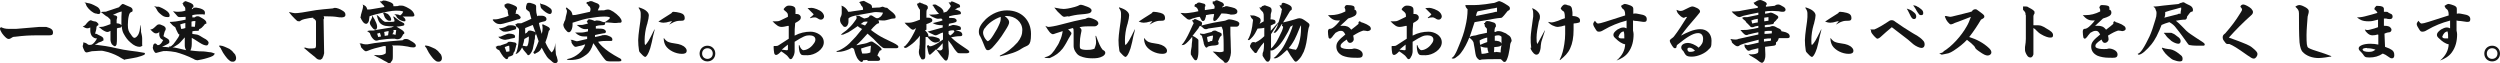 <?xml version="1.0" encoding="UTF-8"?>
<svg id="_レイヤー_1" data-name="レイヤー_1" xmlns="http://www.w3.org/2000/svg" width="891.6" height="22.6" version="1.1" viewBox="0 0 891.6 22.6">
  <!-- Generator: Adobe Illustrator 29.1.0, SVG Export Plug-In . SVG Version: 2.1.0 Build 142)  -->
  <defs>
    <style>
      .st0 {
        fill: #141414;
      }
    </style>
  </defs>
  <path class="st0" d="M15.5,9.6c.2,0,.6,0,1,0,1.8.5,2.4,1,2.4,2s-.6,1-1.7,1-1,0-1.3,0c-.8,0-1.7,0-2.5,0-2.8,0-4.8.1-8,.5-.8,0-1,.2-1.3.4-.4.3-.7.4-1,.4-.5,0-1-.4-1.8-1.3-.5-.6-.8-1-1-1.5-.2-.3-.3-.6-.3-.9s.1-.3.4-.5c.8.4,1.6.6,2.8.6h2.5s8.3-.7,8.3-.7h1.4Z"/>
  <path class="st0" d="M44.7,21.4c-.3,0-.7-.3-1.3-.6-1.5-1-3.2-1.7-4.8-2.2-1.4-.3-1.8-.5-2.4-.5s-.8,0-2.2.1c-1.2,0-1.4.1-1.8.2-.7.2-1.2.3-1.3.3-.3,0-.6-.2-.8-.6-.3-.6-.6-1.3-.6-1.5s0-.3.1-.6c0-.1.1-.3.1-.4s0-.3,0-.5c.6.1,1.1.3,1.3.5l.4.3c.1.1.4.1.6.1s.6,0,.9-.2c.6-.4,1.2-1.1,1.7-2.1-.9,0-1.1-.2-1.7-.7-.4-.4-.7-1.3-.7-1.9s0-.5,0-1v-.3c-.4.2-.7.3-1,.3-.5,0-1-.2-1.7-.7.6-.2.8-.2,1.5-1.2.6-.6.7-.8,1.4-1,.5.2.6.3,1.1.4.7,0,1.1.3,1.3.6.3.2.3.4.3.5,0,.3-.1.4-.4.5-.2,0-.2.3-.3.5,0,.8-.3,1.6-.5,2.3.3,0,.7.1,1.1.4.4.2.9.4,1.2.6.6.4.7.6.7,1.1s0,.3-.4.5l-.3.2-1.1.4-.4.3-.9.4c2.6.3,5.2.7,7.7,1.3,1.7.4,3.4.7,5,.9,1.8.2,3.1.4,4.7.7.2,0,.4,0,.5.3,0,.4-.3.5-1.4.9-.9.3-2,.6-2.8.7l-1.7.3-1.2.2h-.2ZM34.7,4.9c-.3,0-.9-.1-1.4-.4-1.1-.6-2.4-2-2.6-2.8-.1-.5-.3-.6-.6-.8.5,0,.8.1,1.2.2.8.1,1.5.3,3.3,1.3.6.3,1.2,1.1,1.2,1.9s-.7.7-1,.7ZM50.8,16.1c0,.3-.6.6-1,.6-.9,0-2-.4-3.2-1.5-1.1-.9-1.8-1.9-2.5-3.2-.4-.7-.6-1.6-.7-2.7-.2.5-.4.6-.8.6-.4,0-.7.2-.9.2,0,1.1,0,2.2,0,3.3s0,1.6-.1,2.3c0,.2-.3.8-.6.8s-.8-.4-1.1-.7c-.3-.5-.5-1.1-.5-1.7s0-1.3,0-1.9v-1.2l-.6.3c-.3.1-.4.1-.6.1-.4,0-1.6-.6-2.1-1.1-.3-.2-.4-.4-.9-.7.2,0,.3,0,.4,0,.4,0,.6,0,1.2-.1.6-.2,1.4-.4,2.6-.9v-.2c0-.4,0-.7,0-1.1,0-.4-.2-.5-.5-.8-.3-.3-.5-.5-.7-.6-.1,0-.5-.2-1.8-1.3-.1-.1-.3-.2-.4-.2h0c.3-.2.6-.2.9-.2.5,0,1,0,1.3-.2.6-.2,2.2-.7,4.2-1.4.7-.8,1.2-1.2,1.4-1.2s.6.2,1,.4c.3.1.6.3,1.4.6.6.2,1.1.6,1.1,1.2s-.2.6-.5.7c-.5.2-.7.6-.9,1.5-.2.7-.3,2.2-.3,3.1,0,1.7.3,2.4,1.1,3.4.5.8.9,1.2,1.2,1.2s.7-.2,1-.6c.3-.3.6-.8.8-1.6.2-.6.2-1.1.3-2.3h.1c0,.6.2,1.2.2,1.7,0,.3,0,.5,0,.7.2.8.4,1.6.4,2.3,0,.6,0,1.2,0,1.7v.6ZM41.6,8.3c1.1.1,1.3.3,1.7.7,0-.7,0-1.2,0-1.4,0-1.2,0-2.2.1-3.5-.9.2-1.9.6-3.1,1.2.3.1.6.2.8.2.5.1.7.4.7.7s-.2.6-.2.9v1.2Z"/>
  <path class="st0" d="M56.5,11.7c-.4.2-.7.2-1,.2s-.8-.3-1.3-.8c-.1-.1-.3-.3-.6-.6.6,0,1-.2,1.8-1,.5-.5.8-.8,1.3-.8s.4,0,1.8.6c.3.2.6.6.6.9s0,.5-.3.9c-.1.4-.3.8-.5,1.8.5.3.7.5,1.3.8.6.3.8.7.8,1.2s-.2.5-.6.8c-.3.2-.8.4-2,1,.9,0,1.7.1,2.6.2l-.2-.3h0c.2,0,.3,0,.4,0,.3,0,.6-.2,1.2-.8.5-.6,1.2-1.6,1.8-2.5.2-.3.3-.6.4-1-.3,0-.6-.5-.7-.8-.3-.6-.6-1.2-.8-1.8-.7-.4-1.3-1-1.9-1.7v-.2c.2,0,.3,0,.5,0,.8,0,2.1-.2,3.7-.5.3,0,.7-.2,1.4-.3v-1c-.8,0-1.2.1-2,.1s-.8-.2-1.5-1c-.6-.7-.8-.9-1-1.1h0c.9.2,1.3.2,1.8.2.8,0,1.7-.1,2.6-.4v-.2c0-.4,0-.9-.2-1.1-.4-.4-.5-.5-.6-.9,0-.2-.2-.3-.4-.4h.4c0,0,.2-.5.2-.5l.7-.3c1.1.4,1.8.6,2.2.9.5.3.6.6.6.9s0,.3-.2.4c-.2.2-.3.3-.4.7l.5-.2v-.3s1-.1,1-.1c1.5.2,3.2.7,3.2,1.8s-.3.6-.8.6c-1.2,0-2.5,0-3.7.3,0,.3,0,.6,0,.8h.8c.4-.3.6-.4,1.1-.4s.6.1,1.8.8c.5.3,1.3.8,1.3,1.5s-.1.3-.3.4c-.2,0-.3.2-.7.7-.5.6-.9.9-1.1,1-.2,0-.3.2-.5.2,0,.5-.1.6-.6.6s-1.4,0-1.8.2v.9c.4,0,1.1.2,1.4.2.4,0,1.1.3,2,.9.6.4.9.5,1.4.8.6.4,1,.9,1,1.2s-.2,1-.7,1-1.2-.1-2.7-1.1c-1.4-.9-2-1.3-2.6-1.6,0,.6,0,1,0,1.3,0,1.3,0,2.3-.5,3.2,1.1.1,2.4.3,3.1.3,1,0,1.8,0,3.6.3.6,0,1.3.2,2,.5-.3.8-1,1.1-2.7,1.6-1.6.5-2.5.6-3.5.8-.6-.1-.8-.1-1.4-.5-1.9-1-4.7-2-6.3-2.4-.9-.2-2.8-.4-3.3-.4-1.1,0-1.3,0-1.9.2-1.1.3-1.5.4-1.9.5-.4-.2-.5-.3-.8-.9-.2-.4-.3-.7-.3-1s0-.2.1-.4v-.2c0-.5.4-.9.7-.9s.5.2.9.6c.5,0,.7-.1,1-.4.3-.2.7-.8,1-1.4-.3-.1-.6-.4-.9-.6-.3-.4-.5-.9-.5-1.4v-1ZM55.1,2.2c.4.1.6.2.8.2h.8c.4.1,1.8.8,2.5,1.3.9.6,1.3,1.2,1.3,1.8s-.3.6-.7.6c-1.1,0-1.7-.3-2.7-1.2-.7-.6-.9-.9-1.3-1.7-.3-.5-.4-.7-.7-.8v-.2ZM66.1,13.1c-1.6,1.7-1.9,2.3-2.9,2.9-.8.5-1,.7-1.7.9.7,0,1.3.2,1.9.3,1,.2,2.1.5,3,.7-.3-.4-.5-1.1-.5-1.7v-3.1ZM64.7,10.3c.6,0,1-.2,1.4-.3v-1.8c-.7.1-1.1.3-1.8.5l.3,1.6ZM68.3,9.5c.2,0,.2,0,.3,0,.2,0,.4,0,.7.1h.1c.2-.3.2-.8.3-2.1-.5,0-.9,0-1.4.2v1.8Z"/>
  <path class="st0" d="M78.3,16.2l1.1.2.8.3.9.4c.8.3.8.4,1.2.7l.6.5.2.3.3.3c.2.2.3.4.5.6.2.5.3.9.3,1.1,0,.3,0,.6-.2.9-.2.3-.5.5-.9.5s-.7,0-1.1-.3c-.8-.6-1.2-1.1-1.7-1.8-.6-.8-.9-1.3-1.4-2.3-.1-.3-.3-.6-.5-.8l-.3-.4h.1Z"/>
  <path class="st0" d="M103.2,4.3c.8.2,1.6.4,2,.4,1.2,0,3.1-.3,7.6-1.1.9-.1,4.2-.5,5.9-.6.3-.1.5-.2.7-.2.8,0,1.8.4,2.6.9.9.5,1.2.9,1.2,1.6s-.7.9-1.3.9-1.1,0-1.4-.1c-1.1-.2-2.6-.3-5.1-.3.1.2.2.4.2.6,0,.2-.1.4-.2.5l.2,12.1c-.1.6-.3,1.2-.7,1.9l-.6.4c-.9,0-1.2-.2-1.9-.9-1.4-1.1-2.6-2.1-4.1-3.4h0s.5.1.5.1l-.2-.2h0c.7.2,1.3.4,1.8.4s1.2,0,1.8-.1c.4,0,.5-.6.5-1v-4.8c0-1.2,0-2.4,0-3.5,0-.3,0-.5-.2-.7,0-.1-.4-.4-.5-.5-.3,0-.3-.1-.3-.4-1,.1-1.8.2-2.1.3-1.6.3-2.1.5-2.7,1-.6,0-.8,0-1.1-.3-.4-.3-.9-.9-1.7-1.7l-1-1.2h0Z"/>
  <path class="st0" d="M139.9,16.1c0,.2.2.4.2.6v1.3c0,0,0,2,0,2,0,1.2-.1,1.5-.5,1.9-.2.3-.3.5-.5.7-.5,0-.7-.1-1.2-.5-.7-.3-1.3-.7-2-1.1-.6-.3-1.1-.6-1.6-.8-.4-.2-.6-.4-1-.6h0c.7,0,1.2.1,1.9.1s1.3-.1,1.9-.4c.4-.2.5-.2.5-.7v-1.2c0-.5,0-.8-.1-1-.6,0-1.1.1-1.3.2-1.7.4-3.4.8-5,1.5-.4.1-.6.2-.7.2-.5-.1-1-.6-1.7-1.4-.2-1-.3-1.1-.6-1.4h.7c.5.2,1,.3,1.3.3s.6,0,.9,0c1.5-.3,3.3-.6,5.5-.8,1.4-.2,3.6-.4,6.4-.6.4,0,.7,0,.9-.3.1-.1.4-.2.7-.2.6,0,.9,0,1.8.6,1.3.7,1.9,1.2,1.9,1.8s-.7.6-1,.6c-.6,0-1.2-.1-1.9-.3-1.2-.2-2.3-.4-4.3-.4h-.8ZM128.7,5.4c.7-2.3.8-2.9.8-3.1s0-.4-.2-.7c1.1.5,1.4.7,1.7,1.8.6,0,1.1,0,2-.2,1.7-.3,2.8-.5,4.1-.7-.1-.5-.4-.7-.6-.9-.3-.2-.3-.3-.4-.4-.2-.2-.3-.4-.6-.5v-.2h.4c.2,0,.3,0,.7-.3.1,0,.3,0,.4,0,.4,0,.6,0,1.7.4.8.3,1.6.6,1.6,1.3v.3s.9,0,.9,0c.4,0,.7,0,1.2-.2.2,0,.5,0,.7,0,.6,0,1,.1,1.8.5.6.3,1.5.8,1.9,1.2.4.3,1,1.2,1,1.7s-.4.5-1.2.5-1,0-1.5,0c-.5,0-.8,0-1.1,0s-.2,0-.4,0c.8.5,1,.9,1,1.3s-.1.4-.5.4-1.2-.3-1.8-.7c-.5-.4-.8-.7-.9-1-.2-.5-.5-.6-.8-.7h0c.3-.1.4-.1.6-.1.4,0,1,.1,1.5.4.6-.4.9-.8,1.1-1.4-1-.3-1.6-.3-2.6-.3-1.6,0-3.9.5-7.1,1.3-.8.2-1.5.4-2.3.7-.2,1.4-.2,1.8-.5,2.2-.2.3-.4.5-.7.5-.9,0-1.6-1.2-2.1-2.4l.2-.3ZM134.5,5.4c.5.4.8.6.9.8.5.5.7.7,1.1,1.1.4.3.6.4.8.5.2,0,.5,0,1.9,0s.9,0,1.5-.2c0-.6-.2-1.1-.5-1.7.4,0,.6.2.8.4.4.3.6.5.9.7.3.2.6.5,1.3.8.8.4,1,.5,1,.9s-.2.4-.6.5c-.7.2-1.2.2-2.2.3.6.4,1.2.7,1.8,1.1.5.3,1,.8,1,1.1s0,.3-.3.5c-.2,0-.2.2-.3.4-.4.7-.6,1-.8,1.1-.2.1-.6.3-.9.3s-.5,0-1.2-.2c-2.1,0-3.6.2-5,.4-.4,0-.6.1-.9.2-.2,0-.3.1-.5.1-.5,0-.8-.2-1.2-.6-.5-.5-.8-1-1.1-1.8,0-.3-.2-.4-.5-.6-.1-.1-.3-.3-.6-.4.3-.1.7-.2.9-.2s.4,0,.6,0c.2,0,.2,0,.4,0,.3,0,.6,0,1.2-.2,1.7-.3,4.2-.7,5.6-.9.4-.2.6-.3.9-.4-2.7,0-3.7-.1-4.8-1-.6-.6-.9-1.3-1.2-2.5,0-.3,0-.4-.3-.6h0ZM132.7,5.5c.7,1,1.1,1.7,1.5,2.7.2.5.3.9.3,1.4s-.3,1-.6,1c-.5,0-.9-.4-1.4-1.1-.5-.7-.6-.9-.6-1.6.7-1.3.8-1.6.8-1.9s0-.2,0-.5h.1ZM135.9,13l-.4-1.3-1,.3.4,1.2,1-.2ZM137,4.5c.3,0,.6.2.9.3.4.1.7.4,1,.8.4.5.6,1,.6,1.4s-.2.4-.5.4c-.4,0-.7,0-1.3-.6s-.6-1-.8-1.5c-.2-.6-.2-.6-.4-.7h.5ZM138.4,12.6c0-.5.2-.9.2-1.5-.5,0-1,.2-1.6.3.1.3.2,1.1.2,1.4l1.2-.2ZM140.3,10.7c0,.1.1.3.1.4s0,.2-.1.4c-.1.3-.2.5-.4.7.3,0,.7,0,1.1.3.2-.6.2-1.2.3-1.8h-1Z"/>
  <path class="st0" d="M151.7,16.2l1.1.2.8.3.9.4c.8.3.8.4,1.2.7l.6.5.2.3.3.3c.2.2.3.4.5.6.2.5.3.9.3,1.1,0,.3,0,.6-.2.9-.2.3-.5.5-.9.5s-.7,0-1.1-.3c-.8-.6-1.2-1.1-1.7-1.8-.6-.8-.9-1.3-1.4-2.3-.1-.3-.3-.6-.5-.8l-.3-.4h.1Z"/>
  <path class="st0" d="M175.9,6.9c.3,0,.6,0,.7,0,.6,0,1.2-.1,3.2-.7.7-.2,1-.3,1.6-.6-.1-.3-.2-.6-.3-1.3,0-.6,0-.7-.3-1-.1-.2-.3-.4-.6-.6-.2-.2-.3-.5-.3-1,.6-.4.9-.5,1.1-.5s.6,0,1.3.3c.2,0,.5.2,1,.4s1.1.5,1.1,1,0,.3-.2.6c-.1.2-.2.4-.2.6,0,.4,0,.5-.2.8.6,0,.9.1,1.2.4.5.5.7.7.7.9s-.2.6-.8.7c-.4,0-1,.3-2.1.6-1.1.3-2.2.6-3.2.9-.6.1-.8.2-1.1.2s-.6,0-1-.1c-.7-.2-1.3-.7-1.8-1.4h0ZM183.1,19c0,.6-.2.7-.9,1l-.9.3c0,.5-.3.8-.6.8s-.6-.3-1.2-.9c-.5-.6-.8-1.2-1.3-2,0-.2-.2-.3-.6-.5-.5-.2-.6-.4-.6-.6,0-.1-.1-.2-.3-.4h0c0,0,.2,0,.2,0,.4-.3.5-.4,1-.4s.6,0,.9-.2c.8-.3,1.4-.5,1.8-.6.2-.1.3-.2.4-.3.2-.2.4-.3.5-.3s.3,0,.6,0c.2,0,.8.1,1.2.2.5,0,.9.3.9.7s0,.2-.1.3c0,.1-.1.3-.1.5-.4,1.7-.5,1.9-.8,2.1v.2ZM177.8,13.1c.5,0,.8,0,1.3-.3.6-.2.9-.4,1.5-.6.3-.1.6-.2.9-.2,1.2,0,2.2.3,2.2,1s-.4.5-1.1.7c-.2,0-.8.2-1.2.3-.4,0-.9.2-1.1.2-.4,0-.7,0-1.2-.2-.6-.2-1-.4-1.4-.9h0ZM177.9,10.1c1,0,2-.3,2.9-.8.3-.2.7-.3,1.3-.3,1.3,0,2,.3,2,.9s-.3.6-.7.7c-.4.1-.8.2-1.4.4-.8.2-1.1.3-1.7.3s-.9,0-1.4-.4c-.4-.2-.7-.5-1-.8h0ZM181.7,18.3c0-.7,0-1.3-.1-2-.4,0-1.1.3-1.6.5.2.5.4,1.1.6,1.7.4,0,.8-.2,1.2-.2ZM184.1,8.6c.2-.2.4-.3.6-.3s.3,0,.6,0c.2,0,.3,0,.6,0,1.4-.6,2.4-1,3.6-1.6-.2-.8-.4-1.6-.6-2.2,0-.3-.2-.4-.4-.5-.3-.2-.6-.5-.9-.8v-.8c0-.2.1-.4.2-.7,0-.4.3-.7.8-.7s.5,0,1.1.2c1,.3,1.5.5,1.5,1s0,.4,0,.7c0,.2,0,.4,0,.6,0,.6.1,1.3.4,2.3l.3-.2c.3,0,.9,0,1.2,0,.8,0,1.2.2,1.6.6.1.2.2.3.2.6s-.2.7-.7.8c-.5.1-1.4.3-2,.6.2,1.2.6,2.4,1,3.9.2-.7.3-1.2.3-1.9,0-.2,0-.3,0-.4,0-.2,0-.4-.1-.6,0-.2,0-.3,0-.5,0,0,.1,0,.2,0s.2,0,.5.2c.5.2,1.1.5,1.4.7.4.2.6.5.6.8s0,.3-.3.5c-.1.1-.1.2-.2.6-.3,1.4-.6,2.3-1.1,3.6.7,1.6,1.3,2.6,2.2,3.6.8-.6,1.3-1.9,1.3-3.4h0c0,.3.1,1,.1,1.5,0,.7,0,1.1.1,1.6,0,.8.1,1.3.4,1.9,0,.3.3,1,.3,1.4s-.3.8-.8.8-.8-.1-1.5-.8c-1-.8-1.2-1-1.5-1.4-.7-1-1.3-2.1-1.9-3.3-.5,1-.9,1.4-1.7,1.8-.3.1-.4.2-.5.3-.2,0-.3.1-.4.1-.1,0-.2-.1-.4-.6.2-.2.3-.3.5-.6.5-.9,1-2.2,1.4-3.3-.3-1-.8-2.2-1-2.8,0,.3,0,.5-.3.8,0,.7,0,1.2-.2,1.7,0,.6-.2,1.2-.3,1.7-.2,1.2-.3,1.6-.7,2.4-.5.8-.7,1.1-1.2,1.2-.2,0-.3-.2-.6-.6-.2-.2-.3-.4-.6-.7-.3-.3-.5-.6-.7-.9-.1-.2-.2-.4-.3-.6-.3.6-.6,1-.8,1.3-.3.4-.6.6-1,.9-.1,0-.2.1-.3.1-.1,0-.2,0-.3-.1.2,0,.3-.2.5-.8.3-.8.6-2.5.7-4,0-1.1.1-2.3.1-2.9s0-.7,0-1c-.2-.3-.3-.5-.5-.6-.3-.2-.6-.4-.6-.6,0-.2-.1-.4-.3-.6h0c0,0,.3,0,.3,0ZM187.6,16.5c.3,0,.5,0,.6-.4.2-.4.4-1.5.4-2.3s0-.4,0-.8c-.6.3-1.1.6-1.6.9-.1.8-.3,1.6-.6,2.4.5.1,1,.2,1.2.2ZM187.3,10.8c0,.4,0,.8,0,1.2.6-.3.7-.4.9-.7.1-.2.3-.4.6-.4s.7,0,1.2.2c.4.1.7.2,1,.5-.3-.7-.6-1.6-1-2.7-.9.4-1.8.7-2.7,1.1v.8ZM192.5,1.2c.2,0,.3,0,.5.2.2,0,.5.1.7.2.3,0,.6.2,1.1.4.4.2,1,.6,1.4.9.5.4.6.7.6,1.2s-.3.9-.7.9-1.3-.4-2.2-1.2c-.7-.6-1-.9-1.1-1.4,0-.5-.2-.9-.2-1.2h0Z"/>
  <path class="st0" d="M202.1,2.6c.1.2.3.3.5.5,1.1.8,1.3,1,1.6,2.3.6,0,1.5-.1,2.6-.4,1.3-.3,2.4-.5,3.6-.8.1-.3.2-.6.2-.8s0-.5-.1-.6c-.1-.4-.4-.6-.8-.9,0-.3-.3-.6-.6-.7,0-.2.2-.4.3-.5h.4c.3-.2.6-.3.8-.3s.6,0,.9.2c.5.2.9.4,1.5.6.4.2.8.5.8.9s0,.5-.2.7c-.1.3-.3.6-.4.9h.8c1.3,0,1.6,0,2-.2.5-.1.8-.1.9-.1.9,0,2.7,1.2,4,2.6.3.4.8,1,.8,1.5s-.2.5-.4.6h-.7c-.5.1-.8.1-1.2.1s-.7,0-1.4-.1c-.6,0-1.1-.1-1.4-.1s-.4,0-.8,0c0,.2,0,.3,0,.5,0,.4-.5.5-1.2.5s-1.4.1-2.1.3v.9c0,0,.5,0,.5,0,1,0,1.7,0,2.3.2.5.2.8.6.8.9s-.2.6-1,.6c-1.3.2-2,.4-2.9.6v.7c.7-.1,1.8-.4,2.3-.5.1-.1.4-.2,1.2-.2s1.1.2,1.6.4c.8.3,1.1.7,1.1,1.2s-.2.5-.7.5-.8,0-1.4,0c-.9,0-1.6,0-3,.3.7,1,1.9,2.2,3.9,3.6,1.6,1.1,2.1,1.3,3.3,2,1,.5,1.1.6,1.1,1s-.4.4-1.7.4c-1,0-1.5,0-2.2,0s-1.5-.1-1.7-.4c-.2-.2-.4-.4-1-1.2-.6-.9-1.2-1.6-1.6-2.3-.5-.8-.9-1.4-1.8-2.6-.6,2.1-1.5,3.4-2.5,4.1-.8.6-1.5,1-2.1,1.3-1,.4-2.4.6-3.6.6s-.8,0-1.3-.3h.1c.9-.2,1.4-.3,2.6-.9,1.1-.6,2.3-1.5,3.1-2.7.5-.8.7-1.2.8-1.7-1.1.4-1.4.5-2.5.7-.4.1-.6.2-.9.2s-.6-.2-.9-.6c-.4-.5-.5-.7-.6-1v-.5c0-.1-.2-.3-.4-.4.5,0,.9,0,1.2.2.6.2.9.3,1,.3.2,0,.4,0,.8-.1.7-.2,1.7-.4,3-.7v-.9c-.2,0-.6,0-1.1,0-1,0-1.9-.2-3.2-1.4h0c.5,0,.9,0,1.1,0,.3,0,.7,0,1.1,0,.7,0,1.6-.2,2.4-.4v-.9c-.5.1-.7.1-1,.1-.7,0-1.6-.3-3-1.5h0c.3,0,.5,0,.7,0,.3,0,.5,0,1,0,.6,0,1.2-.3,2.3-.5-.2-.3-.3-.5-.3-.6l-.2-.3h.3c0-.1,0-.2.1-.3.1-.3.5-.3.7-.3s1.3.3,1.9.6l.3-.2h.5c.3,0,1.1.1,1.4.3.5.2.8.3,1,.3s.4,0,.6-.2c.4-.2.7-.5,1-.7.5-.4.5-.5.5-.7,0-.3-1.1-.4-2-.4-1.6,0-3.6.3-4.8.5-2.2.3-4,.9-6.5,1.7,0,.3,0,.5,0,.6,0,1.7-.7,2.8-1.3,2.8s-.7-.4-1.3-1c-.5-.6-.7-1.3-.7-1.8.1-.3.3-.7.4-1.1.3-.4.4-.9.5-1.7.3-1.2.4-1.5.4-1.8s0-.6-.4-1h0Z"/>
  <path class="st0" d="M227.8,2.6c1.3.4,2.3.9,2.7,1.3.6.5.9,1,.9,1.6s-.2,1.6-.5,2.7c0,.3-.2.5-.2.7-.5,1.6-.8,3.8-.8,5.3s0,1.4.2,1.9c.9-.9,1.3-1.5,3.3-5.6h.1c-.2,1-.3,1.2-.6,2.4-.2,1.1-.6,3-1,4.3-.3.9-.6,1.7-1.1,2.5-.3.4-.5.6-.7.6s-.7-.3-1.5-1.2c-.5-.5-.6-.6-.7-1.1-.2-1.2-.3-2.5-.3-3.7,0-.9.2-2.6.4-4.1.3-2.1.5-3.4.5-4.1,0-.5,0-.9,0-1.3,0-.7-.2-1.2-.7-1.9h0ZM238.7,8.7c.6-.6.7-.8,1-1.2-.6.1-1.2.3-2.1.5-.4,0-.7.1-1,.1-.5,0-1-.1-1.8-.4,1.2-.8,2.4-1.6,4.2-2.7.4-.2.6-.4.7-.6,0,0,.2-.2.4-.2.5,0,1.9.2,2.5.4,1.1.3,1.6.9,1.6,1.8s-.5,1-1.2,1-1.4,0-2.2.3c-.7.2-1.4.7-2,1h0ZM236.8,13.6c.5.7,1,1.1,1.4,1.3.7.3,1.6.5,2.5.6,1.7.2,3,.7,3.7,1.5.3.3.5.7.5,1.1,0,.9-.8,1.1-1.7,1.1-2.3,0-4.8-1.3-5.8-2.9-.5-.8-.7-1.8-.7-2.7h.2Z"/>
  <path class="st0" d="M255.1,19.1c0,1.6-1.2,2.8-2.8,2.8s-2.8-1.2-2.8-2.8,1.2-2.8,2.8-2.8,2.8,1.2,2.8,2.8ZM250.4,19.1c0,1.1.8,1.9,1.9,1.9s1.9-.8,1.9-1.9-.8-1.9-1.9-1.9-1.9.8-1.9,1.9Z"/>
  <path class="st0" d="M281.1,9.2c-.9.2-1.7.4-2.3.4-1.1,0-1.8-.5-3.3-2,1,0,1.1,0,1.3,0,.4,0,.9,0,1.5-.3.4-.2,1.3-.6,2.7-1.3v-.6c0-.5-.2-.9-1-1.5-.4-.3-.5-.4-.5-.7.6-.8,1.1-1.2,1.8-1.2s1.6.1,2,.5c.3.2.4.6.4,1s0,.5,0,.9v.6c.2,0,.4,0,.6,0,.6,0,1.3.5,1.3,1.2s-.3,1.1-2,2c-.2,1.8-.2,2.7-.2,4.5,1.9-1,3.8-1.4,5.7-1.4s4.7,1.2,4.7,3.8-3.3,4.6-5.8,4.6-2-.1-2.4-.4c-.4-.3-.6-1.3-.7-2.3,0-.3,0-.6,0-.9h.2c.2.8.8,1.8,1.5,1.8s2.4-.6,3.5-2.2c.5-.6.7-1.1.7-1.6,0-1.1-1-1.5-2.2-1.5s-2.2.4-5.2,2.3q0,.8,0,.9v2.5c0,.5-.2,1.5-.6,2-.2.5-.5.8-.8.8s-.5-.2-.9-.8c-.2-.3-.5-.6-.8-.8-.6-.5-1.1-.8-1.7-1.2-.7.8-1.4,1.3-1.8,1.3s-.6-.3-.7-.7c-.1-.5-.2-1.6-.2-2.1s.1-.4.4-.4h.4c.4,0,.6,0,1.2-.4q1.5-1,3.4-2.2v-4.5ZM280.5,17.9c.4,0,.5,0,.5-.4,0-.4,0-.8,0-1.6-.7.6-1.3,1-2.2,1.8.5,0,1.1.2,1.6.2ZM288.9,6.3c.8-.6,1-.8,1.3-1.2l-2.2-2.2c.4,0,.8-.1,1.5-.1s2.9.7,3.7,1.6c.4.4.7,1,.7,1.5s-.5,1.1-1,1.1-.8-.1-1.2-.4c-.5-.3-.8-.4-1-.4-.5,0-.9,0-1.7.3h0Z"/>
  <path class="st0" d="M309.5,21.4c-.3,0-.9,0-1.7.1,0,.4-.3.6-.5.6-.4,0-1.1-.6-1.6-1.4-.3-.6-.6-1.2-1-2.7-.1-.6-.2-.7-.9-1-.8.5-1.4.8-2.8,1.2-.8.2-1.3.3-2.1.3s-.3,0-.6-.3c.3,0,.7-.1,1.1-.3.9-.4,2.4-1.3,3.5-2.4.6-.6,1.1-1.1,2.3-2.4.7-.8,1.1-1.3,2.3-2.8-.2,0-.4-.1-.6-.3-.3-.1-.7-.4-1-.7-1.1.8-2.2,1.5-3.3,2.2-.4.2-1.3.6-1.8.8-.2,0-.5.1-.6.1s-.2-.1-.3-.2c0,0,.3,0,.5-.3.4-.3,1-.7,1.6-1.2,1.1-1,1.9-1.8,2.6-2.8.6-.8.9-1.2.9-1.5s0-.5-.2-.8h1.1c.3.2.5.3.6.4.6.3,1,.5,1.2.6.3,0,1.4-.3,1.6-.5.1,0,.2-.2.3-.4,0-.2.3-.2.8-.2,1.2.8,1.6,1,1.9,1,.5,0,.8-.2,1.3-.6.4-.4.7-.9.8-1.4-1-.1-1.8-.2-2.3-.2s-1,0-1.7.2c-1.7.3-3.4.6-5.1.9-1.5.3-2.7.6-3.2,1.2,0,.4,0,.6,0,1.1,0,1.1-.6,1.9-1.2,1.9s-.7-.3-1.1-.8c-.5-.5-.7-1.2-.7-1.6s0-.8.4-1.5c.1-.4.2-.6.2-1v-.3c0-.3,0-.4,0-.6,0-.3,0-.5,0-.8s0-.6-.1-1c1,.3,2,1.2,2.4,2.2.5,0,.9,0,1.8-.2,1.1-.1,2.5-.4,3.5-.5,0-.3,0-.6-.1-.8,0-.2-.1-.2-.3-.5-.2-.1-.3-.4-.5-.8-.2-.3-.2-.4-.5-.6.5-.3,1.1-.4,1.7-.5.6.3,1.1.6,1.7.9.7.3,1.2.6,1.2,1.3v.3c.6,0,1.2-.1,1.9-.1.5,0,.9,0,1.4-.2s.5-.1.5-.1c.1,0,.2,0,.6.2.3.1.5.2,1,.2.5.5.9.8,1.4,1.2.8.6,1.6,1.3,1.6,2s-.2.5-.6.6c-.7,0-1.3.2-1.6.3-.8.2-1.4.4-1.7.4-.7,0-1.5,0-2.2-.1.1.3.2.6.2.7,0,.3-.1.5-.4.5-.3,0-.4.2-.8.5-.7.6-1.2,1.2-1.7,1.8.9.7,1.7,1.2,2.6,1.8.9.6,2.9,1.6,4,2.1,1.9.9,3.2,1.5,3.2,2.1s-.9.5-1.4.5c-1.1,0-2.2,0-3.4,0-.3,0-.7-.1-.9-.3-.5-.3-1-.8-1.8-1.6-.9-1-1.7-1.8-3.5-3.3-1.6,1.8-2.7,3-4,4.1h.4c.8-.2,1.7-.4,2.4-.5.6-.1,1.2-.3,1.6-.5.4-.2.7-.3,1-.3.3,0,.5.1,1.5.8,1.2.8,2.1,1.6,2.1,1.9s0,.4-.4.5c-.3,0-.3.2-.4.4-.1.1-.4.7-.7,1.4.7.5,1,1,1,1.3s-.3.6-.7.6h-.7s-1.5,0-1.5,0h-1.7ZM309.2,8.2c.1-.2.2-.3.2-.5-.6,0-1.2,0-1.4.1,0,0-.2.2-.4.3-.2.2-.5.4-.7.5.5,0,1.1.3,1.6.5l.7-.9ZM308.2,19.1c1.1,0,1.8-.2,2.2-.4,0-.7.2-1.6.2-2.4-1.2.3-2.4.6-3.5,1,0,.5.2,1.2.4,1.8h.7Z"/>
  <path class="st0" d="M329.9,10.8c.6.6,1.2,1.3,1.2,1.9s0,.2,0,.3c.3,0,.6,0,.9,0,.3,0,.6,0,1,.1,1.6.4,2.2.6,2.2,1.2s0,.4-.2.5c-.4.2-1,.4-1.3.4-.6,0-1.2-.3-1.7-.7-.6-.5-.9-.9-1.2-1.3,0,0-.3,0-.5,0s-.1,0-.2,0c0,1.5,0,3-.1,4.4,0,.9,0,1.8,0,2.4,0,.9-.3,1.2-.9,1.2s-.5-.2-.8-.7c-.4-.6-.6-1.3-.6-2s.1-.8.2-1.3c0-.5,0-.9.1-1.4,0-.7,0-1.6.1-3.1-.4.5-.7,1-1.1,1.3-1,1.2-2.1,2-3.5,2.9-.2.1-.5.2-.7.2s-.3-.1-.5-.5c.3,0,.4-.1.6-.3,1.1-1.1,2.1-2.7,2.8-4.1.4-.7.7-1.3,1-2.2-.5.4-.8.6-1.1.6s-.7-.2-1.6-1.1c-.7-.6-1-.9-1.4-1.4.1,0,.3,0,.5,0s.7,0,1.1,0c.9,0,1.9-.3,3.9-1.1,0-.6,0-1.1,0-1.6,0-.8,0-1.4,0-1.9-.5-.6-.9-1.4-1.1-2.2,0,0,.2,0,.3,0s.2,0,.3-.2c.2-.1.3-.2.3-.2.1,0,.4,0,.6.2.4.1.7.2,1,.4.7.2,1.4.4,1.4,1.1s-.1.5-.3.8c-.2.4-.2.8-.2,1.5,0,.4,0,.7,0,1.4.2,0,.4,0,.6,0,.8,0,1.5.3,1.5.9s-.3.6-.8.9c-.3.2-.8.3-1.3.5v2ZM338.2,9.4c.7-.2,1.1-.3,1.3-.4.2-.1.4-.1.6-.1.4,0,1.5.2,2.1.5.2,0,.5.3.5.7s0,.6-.6.6c-.5,0-.9,0-1.3,0,.8.2,1.3.5,1.7.6.3.1.7.6.7,1s-.2.6-.7.6c-1.3,0-2.2.2-3.3.4.7.7,1.6,1.5,3.2,2.6.4.3,1.3.9,2.2,1.5.9.6,1.1.8,1.1,1.2-.2.3-.5.4-1.2.4-.3,0-1.1,0-1.7,0s-1.1,0-1.3-.2c-.3-.3-.6-.6-1.1-1.3-.6-1-1.3-2-2.2-3.1,0,1.2.1,2.9.2,3.9,0,.7,0,1.2-.2,2-.1.6-.3,1-.4,1.1-.1.1-.2.2-.4.2-.2,0-.4,0-.8-.5-.7-.8-1.4-1.6-1.9-2.4-.2-.4-.5-.7-.9-1.1-.6.6-.9.9-1.6,1.5-.3.3-.4.4-.6.4s-.3-.1-.4-.4c-.1-.3-.2-.7-.3-1.1,0-.3-.1-.6-.2-1,0-.2-.1-.4-.1-.5,0-.2.2-.4.6-.4.1.3.3.4.6.4.4,0,.7-.2,1.3-.4,1.1-.5,2.1-1.2,3.2-2v-2.5c-.5.1-.9.3-1.3.5-.6.3-1,.5-1.2.5s-.5,0-1-.3c-.7-.3-1.3-.6-2-1,1.8-.5,3.6-1,5.4-1.5v-.8c-1.6,0-2.7-.2-3.6-.8.6,0,1.2-.3,1.8-.4.5-.1,1.2-.3,1.7-.5v-.3l-.4-.4c-.4,0-.8.1-1.2.1s-1.2-.3-2.2-.8c-.2-.1-.6-.4-1-.7.5,0,.8,0,1,0,.7,0,1.5,0,2.6-.3-.7-.6-1.4-1.6-1.8-2.3-.2-.4-.3-.6-.6-.8.2-.1.4-.2.7-.2s.6,0,.8.2c.9.5,1.6.9,2.1,1.5.2.3.4.6.4.9s0,.2,0,.3c.4-.1.8-.2,1.2-.4.2-.2.5-.6.9-1.1.3-.4.5-.7.5-.9-.3-.5-.6-.9-.8-1.4l.6.3c.2-.4.4-.5.6-.5s.7.2,2.4,1c.3.1.5.4.5.8s-.2.3-.4.4c-.2,0-.4.1-.6.2-.3.2-.6.4-.9.5.5,0,.9.2,1.2.3.6.2,1,.5,1,.9s0,.4-.3.5c-.2,0-.5.1-1.1.2-.9,0-1.9.3-2.8.5v.6h.3c1.1,0,1.8,0,2.1.4.2.2.3.3.3.5s-.1.5-.4.6c-.2.1-.6.2-1,.3-.4,0-.8.2-1.4.3v.6ZM336.3,15.3c-.8.9-1.4,1.6-2.3,2.4.4.1.9.3,1.2.3.5,0,.8-.2,1-.7v-2ZM338.8,12.7c.7-.4,1.2-.9,1.6-1.5l-.3-.4h.2c-.7,0-1.3,0-2,.3v1l.6.6Z"/>
  <path class="st0" d="M356.5,19.9c2.6-1.2,4.4-2.6,6.4-4.8,1.2-1.5,1.7-2.8,1.7-4.4,0-2.9-2.6-5-5.6-5s-.5,0-.7,0c1.2.9,1.6,1.6,1.6,2.2s-.3,1.3-1.4,3c-1.8,3-3.4,4.8-4.6,6.1-.6.6-1.1.9-1.5.9s-.6-.1-.8-.4c-.2-.4-.5-.9-1-2.3-.3-.8-.6-1.4-1-2.2-.4-.5-.5-1.1-.5-1.8,0-1.4.9-2.8,2.5-4.4,2.2-2,4.8-3.1,7.5-3.1,5.3,0,8.6,3.6,8.6,8.4s-1.2,3.8-3.3,5.2c-1.7,1.2-4.1,2-7.8,2.8v-.2ZM351.2,10c-.4.6-.6,1.1-.6,1.7s.4,1.7,1,2.4c.3.4.6.6.7.6s.6-.3,1-.8c.6-.7,1.3-1.9,2.3-3.6.8-1.6,1.3-2.6,1.3-3.5s0-.5,0-.8c-2.3.8-4.5,2.3-5.7,4.1Z"/>
  <path class="st0" d="M372.4,20.5c1.6-.4,2.4-.8,3.6-2.5,1.2-1.8,1.7-2.6,1.9-3.3.6-1.1.9-2.4,1.1-3.6-.9.3-2.4.8-2.5.8-.5.2-.8.3-1,.3-.3,0-.8-.3-1.2-.8-.3-.3-.8-1.1-1.5-2.2h0s.4.2.4.2c.3.1.5.2.7.2.6,0,2.5-.3,4.3-.8,3.7-1,6.3-1.6,8.4-2,.4,0,.8-.2.9-.3.3-.1.5-.2.7-.2.7,0,1.8.4,2.7.9.5.3.8.7.8,1.1s-.1.5-.4.7c-.2.3-.6.4-1.2.4s-.7,0-1.2,0c-.2,0-.8,0-1.1,0-.6,0-1.4,0-2.8.3.4.3.7.8.7,1s0,.5-.1.8c-.1.6-.3,1.3-.4,2.3,0,.8-.1,1.8-.1,2.3s0,1,.2,1.2c.2.3,1.2.5,2.2.5s1.6,0,2.8-.4c.5-1.2.6-1.8.6-2.3s0-.6-.2-2.3h.2c1,2.7,1.5,3.9,2.3,4.9l.6.4c.2.1.4.5.4.7,0,.5-.4,1-1,1.3-1.1.6-2.2.7-3.7.7s-2.9-.2-4.3-.8c-.6-.3-1-.6-1.4-1.2-.6-.7-.9-1.7-.9-2.3v-5c0-1,0-1.2-.3-1.5l-1.7.5c.5.3.9.8,1.2,1.2,0,0,0,.2,0,.3s0,.2-.3.6c-.2.3-.3.6-.6,1-.5,1-1.4,2.6-2.2,3.7-1.3,1.6-2.5,2.5-4.6,3.4-.4,0-.6,0-.8,0-.4,0-.9,0-1.2-.3v-.2ZM380.8,5.8c-.6.1-1.1.2-1.2.2-.4,0-.7-.2-1.4-.9-.7-.6-1.3-1.2-2.2-2.4,1.2.2,1.7.3,2.2.4.5,0,.9.1,1,.1.9,0,2.2-.2,4-.7.7-.2.7-.2,1.2-.4l.4-.2c.2-.1.4-.2.6-.2.5,0,1.4.3,2.6.8.6.2,1.3.7,1.3,1.2s-.3.8-.8,1c-.3.1-.8.2-1.6.3-1.7.1-3.3.3-5,.7l-.7.2Z"/>
  <path class="st0" d="M399.1,2.6c1.3.4,2.3.9,2.7,1.3.6.5.9,1,.9,1.6s-.2,1.6-.5,2.7c0,.3-.2.5-.2.7-.5,1.6-.8,3.8-.8,5.3s0,1.4.2,1.9c.9-.9,1.3-1.5,3.3-5.6h.1c-.2,1-.3,1.2-.6,2.4-.2,1.1-.6,3-1,4.3-.3.9-.6,1.7-1.1,2.5-.3.4-.5.6-.7.6s-.7-.3-1.5-1.2c-.5-.5-.6-.6-.7-1.1-.2-1.2-.3-2.5-.3-3.7,0-.9.2-2.6.4-4.1.3-2.1.5-3.4.5-4.1,0-.5,0-.9,0-1.3,0-.7-.2-1.2-.7-1.9h0ZM410,8.7c.6-.6.7-.8,1-1.2-.6.1-1.2.3-2.1.5-.4,0-.7.1-1,.1-.5,0-1-.1-1.8-.4,1.2-.8,2.4-1.6,4.2-2.7.4-.2.6-.4.7-.6,0,0,.2-.2.4-.2.5,0,1.9.2,2.5.4,1.1.3,1.6.9,1.6,1.8s-.5,1-1.2,1-1.4,0-2.2.3c-.7.2-1.4.7-2,1h0ZM408.1,13.6c.5.7,1,1.1,1.4,1.3.7.3,1.6.5,2.5.6,1.7.2,3,.7,3.7,1.5.3.3.5.7.5,1.1,0,.9-.8,1.1-1.7,1.1-2.3,0-4.8-1.3-5.8-2.9-.5-.8-.7-1.8-.7-2.7h.2Z"/>
  <path class="st0" d="M438.8,9.6c0,.1,0,.2,0,.4,0,.3,0,.5,0,.6,0,1,0,2.4.1,4,0,1.6.1,2.9.1,3.5,0,.2,0,.5,0,.7,0,.5-.2,1.4-.5,2.2-.1.4-.4.7-.6,1-.2.3-.5.4-.7.4-.4,0-.5,0-.8-.5-.2-.2-.5-.5-1.1-.9-.3-.2-.5-.5-1.1-1-.5-.6-1.1-1.1-1.7-1.6h0c1.1,0,1.9.2,2.4.2s.9,0,1.5-.3c0-.7,0-1.8,0-2.2,0-.7,0-2.7-.2-4.2,0-.7,0-1.2-.2-1.5-.1-.5-.2-.7-.4-.9-1.4.2-2.9.4-4.2.6-.3,0-.7.1-1,.3-.2,0-.4,0-.5,0-.2,0-.5-.1-1-.6-.3-.3-.6-.5-.9-.6-.2.1-.4.5-.6.9-.7.9-1.3,1.7-2.1,2.7.6.2,1.2.6,1.7,1,.2.2.4.3.4.6s0,.3,0,.5c0,.2,0,.4,0,.6,0,1,0,2,0,3s-.2,2.3-.5,2.7c0,.2-.3.3-.5.3s-.4-.1-.6-.4c-.2-.3-.5-.6-1.1-1.7v-.8c0-.6.2-1.2.3-2,0-.7.1-1.4.2-2.2v-.8c0-.1,0-.3,0-.5-1,1.3-2,2.3-2.6,2.7-.3.2-.6.3-1.2.3h0c.6-.7,1-1.2,1.5-2.1,1-1.7,1.7-3.4,2.5-5.1.2-.4.3-.5.3-.6s0-.2-.2-.4c-.2-.3-.2-.4-.4-.7h.5c.3-.4.4-.4.5-.4.2,0,.4,0,.7.2.3.1.7.3,1.1.5.6.2.8.5.8.8s0,.5-.3.8c.4,0,.8-.2,1.3-.3,2-.5,3.9-.9,5.9-1.2.7-.1,1.5-.2,2-.5.5-.2.6-.2.8-.2.7,0,2.3.4,3.1.8.4.3.5.5.5.7,0,.6-.4,1.1-.9,1.1h-2.3ZM436.2,2.5c.5,0,.8-.2.9-.3.4,0,.8,0,1.3.2.6.1,1.3.3,1.9.5.8.4,1,.8,1,1.2,0,.8-.7,1.1-1.9,1.1s-.5,0-.8-.1c-.8-.2-1.7-.3-2.5-.3s-.4,0-.5,0c-.7,1.1-1.1,1.7-1.7,2.3-.3.2-.6.4-.7.4-.2,0-.5-.1-.5-.4s0-.3,0-.5c.2-.6.2-1,.3-1.6-.9,0-2.1.2-2.9.4,0,.4,0,.6-.2,1-.1.5-.2.7-.4.9-.1.1-.2.2-.5.2s-.5-.2-1.1-1.5c-.6,0-1.2.2-1.9.4-.6.1-.9.3-1.2.4-.3.2-.5.2-.7.2s-.6-.1-.9-.4c-.8-.6-1.4-1.2-2.2-2,.7,0,1.2.1,1.5.1s.9,0,1.5-.1c1.5-.2,2.2-.3,3.4-.6-.2-.8-.4-1.1-.8-1.4-.2-.1-.3-.2-.6-.3v-.2c.1-.6.3-.7.7-.7.3-.4.6-.5.8-.5s.5,0,.7.1c.3.1.7.2,1.1.3.3,0,.6.3.6.7s0,.2-.2.4c0,.1,0,.2,0,.3s0,.5,0,.9c1.1-.2,2.3-.3,3.4-.5,0-.3.1-.5.1-.6s0-.3-.2-.6c0-.1-.3-.5-.5-.6V.5s.4,0,.4,0h.2c.3-.2.5-.4.7-.4.3,0,.4,0,1,.3.2.1.6.3.9.4.4.1.8.6.8.9s-.1.5-.6.7v.3ZM427.8,11.9c.5.1,1,.2,1.6.2.9-.2,1.6-.5,2.7-.7.3-.3.6-.5,1.1-.5s.5.1.9.3c.4.2.7.3,1,.4.4.2.6.3.6.7s-.1.5-.3.6c-.2.1-.3.3-.4.5-.1.3-.4,1-.6,1.4.1.1.2.3.2.5,0,.4,0,.6-.4.7-.3.1-.6.2-.8.2-.4,0-1.8.1-2.6.4-.2.3-.5.4-.6.4s-.4-.3-.6-.7c-.1-.3-.2-.5-.3-.8v-.2c-.2-.7-.3-1.5-.5-1.9,0-.4-.2-.6-.3-.8-.1,0-.3-.1-.4-.2l-.2-.5ZM431.5,14.7c.3,0,.5-.1.8-.1.2-.6.3-1.3.3-1.7s0-.2,0-.2c0,0-.1,0-.2,0-.3,0-1.1.2-1.9.5,0,.6.2,1.2.3,1.8.3,0,.6-.2.8-.2Z"/>
  <path class="st0" d="M457.1,1.3c.3-.3.3-.3.5-.3s.4,0,1.1.3c.8.3,2,.8,2,1.6s0,.5-.6,1c-.4.6-.8,1.3-1.2,2-.6,1-.9,1.4-1.3,2.1,1.3-.3,2.6-.6,3.9-1,1.2-.4,1.6-.5,1.9-.5s.9.1,1.5.5c.3.2.7.4,1.3.9.7.5.8.7.8,1s0,.5-.2.8c-.1.3-.2.6-.4,2-.3,2.7-.6,4.7-1.4,6.7-.6,1.3-1.1,2.1-1.6,2.6-.7.8-1,1-1.3,1s-.6-.4-.8-.7c-.9-1.2-1.3-1.9-1.7-2.6-.2-.4-.3-.5-.6-.9-.9.8-1.5,1.4-2,1.8-.6.5-1.1.8-1.5,1-.4.2-.7.2-.8.2s-.3,0-.5-.1c.6-.4,1.1-.8,2.1-2.1.9-1,1.6-2.1,2.8-4.6.7-1.4,1.3-2.9,1.7-4,0-.3.2-.6.3-1-.4.2-.6.3-.9.5-.4.8-.6,1.5-1.1,2.3-.7,1.3-1.6,2.8-2.5,3.9-.9,1.1-1.9,1.8-2.2,2-.3.2-.7.3-.9.3s-.2,0-.4,0c0,.8,0,1.5,0,2.5,0,.8-.5,1.5-.9,1.5s-.6-.1-1-.7c-.3-.4-.6-.9-.9-1.4,0-.1,0-.2,0-.4s0-.3,0-.4c0-.2.2-.6.3-.9.1-.6.2-1.3.2-2.1,0-.2,0-.6,0-1-.9,1-1.3,1.5-1.8,2.3-.3.4-.5.7-.6,1-.2.4-.3.5-.6.5s-.3,0-.5-.3c-.5-.5-.9-1-1.3-1.6-.1-.2-.2-.4-.2-.6s0-.3.2-.4c0-.2,0-.4.2-.5.2-.4.4-.5.9-.5s.4,0,.5.2c1-.5,1.4-.7,1.9-1.1.5-.4.9-.7,1.4-1.2v-3c-.7.2-1.3.2-2.4.3-.4.7-.7,1.3-.9,1.7-.6,1-1.1,1.5-1.5,1.9-.4.4-.6.5-.7.5s-.2,0-.4-.1c.2-.3.3-.5.4-.7.6-1.3.8-2,1.2-4.1,0-.4.2-1.4.3-2.3,0-.1-.3-.4-.6-.7-.2-.3-.3-.6-.4-1.1.1.1.3.2.4.2s.2,0,.2,0c.2,0,.3,0,.4,0,.2,0,.5,0,1.6.5.7.3,1.1.6,1.1,1.2s-.2.8-.4,1.3c.5-.3.9-.6,1.5-.9,0-.4,0-.8,0-1.6s0-1-.2-1.5c-.1-.2-.2-.3-.5-.6-.5-.4-.6-.8-.9-1.3.1,0,.3.1.4.1,0,0,.2,0,.3-.1.2-.3.4-.5.5-.5h.2c.3-.2.3-.2.5-.2s.3,0,.7.2c.4.1.6.2,1.1.4.5.2.7.6.7,1.1s0,.4-.1.7c0,.3-.2.5-.2.9,0,.4,0,1-.1,1.7,1.2,0,1.8.2,1.8.9s-.2.6-.5.7c-.4.2-.7.4-1.2.6v1.9c.8-.9,1.3-1.5,1.7-1.9.4-.5.7-.7,1.1-1.2.4-1.2.7-2.4,1-3.5,0-.3.1-.7.2-1.1-.4-.5-.7-.9-.9-1.4h.7ZM453.3,14.4c0,1.5,0,2.5,0,2.9.5-.4.9-.9,1.4-1.6.5-.6.9-1.4,1.4-2.4,1-1.9,1.3-2.7,1.5-3.5,0-.3,0-.3-.2-.5-.1,0-.2,0-.2-.2s0-.1.2-.3l-.3-.2c-.5.9-.8,1.4-1.2,1.9-.3.4-.6.8-.8.9-.2.2-.3.3-.4.3s-.3,0-.5-.2c.3-.2.5-.5.9-1.2.2-.3.5-1,.8-2-1.3,1.9-2,2.9-2.6,3.9v2.1ZM461.9,17.8c.2,0,.4-.1.6-.5.3-.4.6-1.3.8-2,.5-1.7.7-3.6.7-5.2s0-.7,0-1.1c-.2.2-.4.7-.5,1-.7,1.8-1.3,3.1-1.8,4.1-.9,1.6-1.5,2.4-2.1,3.1.9.3,2,.5,2.4.5Z"/>
  <path class="st0" d="M485.1,7.8c1.7.5,2.6,1,3.3,1.5.3.2.5.6.5,1s-.4.7-1.2.8c-.6-.1-.9-.2-1.5-.2-1.2.4-2,.8-3.6,1.8.1.5.2.9.2,1.3,0,.7-.7,1.3-1.3,1.3s-.9-.4-1.2-1.2c-1.7,1.1-2.2,1.7-2.2,2.2s.1.6.5.8c.4.2,1.2.4,2.4.4s1.2,0,1.9-.2c1.1,0,3.1.7,3.1,2.1s-1.1,1.2-2.9,1.2-3.2-.3-4.2-.7c-1.5-.7-2.3-1.8-2.3-3.3s.9-2.4,3.2-4.3c-.6-1.1-.9-1.3-1.6-1.3s-1.2.3-1.9.7c-.7.8-1,1.2-1.2,1.5-.3.4-.6.6-.8.6-.2,0-.5-.3-.5-.5-.1-.5-.2-1.3-.2-2,0-.6.2-.9.5-1,.6,0,.9-.2,1.1-.3.6-.3,2-1.7,2.7-2.7-.3,0-.6,0-.9,0-1.3,0-2.3-.6-3.4-1.9.4,0,.6,0,1,0,1.7,0,3.4-.4,5.2-1.3q0-.2,0-.5c0-.2,0-.4-.3-.9.2-.6.4-.9.9-.9.8,0,1.7.1,2.2.3.3.1.5.4.5.8s0,.3-.1.5c.5.1.8.5.8,1.1,0,1.1-1.1,1.5-3,2.1-.9.9-1.5,1.4-2.8,2.6h.9c1.2,0,2.1.2,3,1.4,1.6-1.2,1.9-1.5,2.6-2.1v-.6s.3-.3.3-.3h.5Z"/>
  <path class="st0" d="M501.5,9.2c-.9.2-1.7.4-2.3.4-1.1,0-1.8-.5-3.3-2,1,0,1.1,0,1.3,0,.4,0,.9,0,1.5-.3.4-.2,1.3-.6,2.7-1.3v-.6c0-.5-.2-.9-1-1.5-.4-.3-.5-.4-.5-.7.6-.8,1.1-1.2,1.8-1.2s1.6.1,2,.5c.3.2.4.6.4,1s0,.5,0,.9v.6c.2,0,.4,0,.6,0,.6,0,1.3.5,1.3,1.2s-.3,1.1-2,2c-.2,1.8-.2,2.7-.2,4.5,1.9-1,3.8-1.4,5.7-1.4s4.7,1.2,4.7,3.8-3.3,4.6-5.8,4.6-2-.1-2.4-.4c-.4-.3-.6-1.3-.7-2.3,0-.3,0-.6,0-.9h.2c.2.8.8,1.8,1.5,1.8s2.4-.6,3.5-2.2c.5-.6.7-1.1.7-1.6,0-1.1-1-1.5-2.2-1.5s-2.2.4-5.2,2.3q0,.8,0,.9v2.5c0,.5-.2,1.5-.6,2-.2.5-.5.8-.8.8s-.5-.2-.9-.8c-.2-.3-.5-.6-.8-.8-.6-.5-1.1-.8-1.7-1.2-.7.8-1.4,1.3-1.8,1.3s-.6-.3-.7-.7c-.1-.5-.2-1.6-.2-2.1s.1-.4.4-.4h.4c.4,0,.6,0,1.2-.4q1.5-1,3.4-2.2v-4.5ZM500.8,17.9c.4,0,.5,0,.5-.4,0-.4,0-.8,0-1.6-.7.6-1.3,1-2.2,1.8.5,0,1.1.2,1.6.2ZM509.2,6.3c.8-.6,1-.8,1.3-1.2l-2.2-2.2c.4,0,.8-.1,1.5-.1s2.9.7,3.7,1.6c.4.4.7,1,.7,1.5s-.5,1.1-1,1.1-.8-.1-1.2-.4c-.5-.3-.8-.4-1-.4-.5,0-.9,0-1.7.3h0Z"/>
  <path class="st0" d="M533,11.4c.3,0,.5,0,.7-.2.3-.1.5-.1.8-.1.8,0,1.4.3,2.3.7.2,0,.5.3.8.5.7.4.9.6,1.2,1.1.1.3.3.7.3,1s0,.4-.2.6c0,.1-.2.3-.3.9-.1,1-.2,1.6-.3,2-.2,1-.3,1.8-.6,2.6-.4,1.2-.7,1.6-1.1,1.6s-.5-.2-.8-.5c-.3-.3-.4-.4-.6-.5-.2,0-.7,0-2.2,0s-3.1,0-4,.1c-.4,0-.6,0-.8.1-.2,0-.2.1-.4.1-.3,0-.6-.3-.9-.6-.3-.4-.5-.6-.7-1.7-.2-1.4-.4-2.5-.6-3.5,0-.5-.3-.9-.5-1.2,0-.1-.3-.3-.4-.4-.2-.2-.4-.4-.7-.6-.7,1.8-1.8,4-3,5.5-.5.7-1.2,1.2-1.9,1.7-.4.3-.7.3-.9.3s-.3,0-.5-.2c.5-.3.8-.6,1.2-1.3.6-1,1-2.1,1.5-3.3,1-2.4,1.7-4.3,2.2-6.6.5-2,.8-4.1.8-6.2-.6-.6-.7-.8-.8-1.5.7,0,1.4,0,2,0s1.1,0,1.5,0c1.7,0,3-.3,3.7-.3,1.2-.2,2.1-.3,2.6-.4.5,0,.9-.2,1.4-.4.4-.2.7-.3.9-.3s.6.2,1.1.4c.4.2,1.1.6,1.7,1,.6.4,1,.6,1,1.2s-.4.7-.8.9c-.2.2-.5.6-1.3,1.6-.5.6-.8.9-1.2.9h-.2c-.5,0-1.5.2-2.2.3-2.3.4-4.4.8-6.9,1.2-.6,1.8-1.2,3.5-1.8,5.4.3-.2.5-.3.6-.4.1,0,.5-.1,1-.2.5,0,1-.2,1.7-.4,1.1-.2,1.9-.4,2.9-.6,0-.7,0-1,0-1.3,0-.2-.2-.4-.5-.7-.3-.3-.3-.4-.3-.9l-.3-.6h.4c.1-.5.4-.7.9-.7s.8.1,2.1.5c.5.1.9.5.9,1.1s0,.4-.2.6c-.2.4-.3.8-.3,1.2v.5ZM534,2.7c-.7.2-1.4.3-2.1.4-1.6.3-3.2.6-4.7.9-.4,0-.6.7-.8,1.7,1.9-.4,3.9-.8,5.9-1.2.6-.1,1-.3,1.2-.3s.2,0,.4,0v-1.6ZM530.4,13.4c-1,.2-1.8.5-2.7,1,0,.6.1,1.1.2,1.6.8-.4,1.7-.7,2.5-1v-1.6ZM530.9,18.8c-.2-.5-.4-1.1-.4-1.8-1.2,0-1.9-.2-2.5-.5.1.9.3,1.8.4,2.7.9,0,1.8-.2,2.5-.4ZM533.5,18.5c.2,0,1.1.1,1.7.2,0-.2,0-.4,0-.7,0-.5.2-1.2.3-2-.1.3-.3.3-.6.5-.6.2-1.1.2-2,.3,0,.6,0,1.2-.1,1.8.2,0,.5,0,.6,0ZM532.9,14.5c.6,0,1.2.1,1.6.2.6.2.9.5,1,.9v-.7c0-.6,0-1.2,0-1.8-.4-.4-.8-.5-1.1-.5s-.7,0-1.3.2v1.7Z"/>
  <path class="st0" d="M546.1,17.1c-.2-1.5-.2-2.4-.2-3.7s.5-4.5.9-7.5c0-.3,0-.5,0-1.1s0-.9-.4-1.9c1.5.5,2.8,1.8,2.8,2.9s-.1,1-.4,1.9c-.4,1.9-.8,4.2-.8,5.7s0,1.6.3,2.3l2.6-4.8h.1c-.5,1.6-1,3-1.2,3.7-.2.6-.2,1.2-.3,1.7,0,1.1-.3,2.1-.6,2.6-.2.4-.6.6-1,.6s-1.2-.4-2-2.1v-.5ZM556.2,21.4c1-1.9,1.4-3.8,1.7-5.7.2-1.4.3-2.3.3-3.6s0-1.8,0-3c-.5,0-.9.2-1.3.3-.8.1-1.2.2-1.3.2-1.1,0-2.8-.8-3.5-1.8.8.1,1,.2,1.1.2.6,0,1.4-.2,2.5-.6.8-.4,1.5-.6,2.4-.9,0-.8,0-1.5-.3-2.3-.5-.3-.9-.6-1.2-1.2.3-.5.4-.7.6-.9.3-.3.6-.5.8-.5s.6,0,1.2.3c.4,0,.9.2,1.1.5.3.3.4,1,.5,2v1.3c1.2,0,2.7.5,2.7,1.5s-.2.8-1.5,1.1c-.3,0-.5,0-.8.1,0,1.5,0,1.8,0,2.2,0,2.7-.4,4.9-1.2,6.6-.8,1.8-2,2.9-3.6,4.2h0Z"/>
  <path class="st0" d="M579.9,7.4c-2.7.7-5.4,1.8-7.8,3.2-.5.3-1.1.7-1.8.7s-.8-.2-1.2-.8c-.5-.7-.9-1.5-.9-1.9,0-.4.2-.6.6-1.2.5.7.7.9,1.1,1q.6,0,2.5-.6l7.2-2.3c0-1.6-.3-2-.9-2.4-.2-.1-.3-.4-.6-1,.8-.5,1.1-.7,1.3-.7.6,0,1.7.4,2.2.6.8.4.9.7.9,1.3s0,.4,0,1c0,.3,0,.5,0,.6.2,0,.5-.1.6-.1.7,0,1.2.2,1.9.3,1.3.2,2.3.6,2.3,1.7s-.6,1-1.3,1c-.9-.1-1.4-.2-2.1-.3-.7,0-1.2-.1-1.5-.2,0,1.2,0,2.3,0,3.6.1.5.2.9.2,1.3,0,2.4-.5,4.6-1.9,6.5-1,1.4-2.6,2.3-4.2,2.9h0c2-1.7,3-3.6,3.1-5.8-1.2-.2-2.4-1.1-3.2-1.9-.7-.6-1-.9-1-1.5s.5-1.2,1.5-1.9c.7-.4,1.4-.7,2-.7s.6.1,1.2.3v-2.8ZM579.1,11.2c-.9.1-1.5.8-1.9,1.9.1.4.4.6,1.1.6s.6,0,1,0c0-1.2,0-1.8-.2-2.4Z"/>
  <path class="st0" d="M600.8,6.4c-.6,0-1.3-.4-1.9-1.1-.7-.7-.8-1-1-1.8.7.3,1.1.4,1.3.4s.8,0,1.3-.3c1.7-.9,2.7-1.3,3-1.3.5,0,1.2.3,1.8.6.6.3,1,.8,1,1.1s0,.3-.2.6c0,.1-.5.5-.9,1.1-2.1,2.4-4.2,4.9-5.7,7,2.1-1.1,4.5-2.3,6.9-2.3s4,1.7,4,4.1-.3,2.4-1,3.1c-1.2,1.4-3.9,2.6-6,2.6s-2.2-.5-3-1.9c-.6-.6-.8-.9-.8-1.4,0-1.2,1.5-1.6,2.4-1.6s2.6.6,3.8,1.7c1.1-1,1.6-1.8,1.6-3.1s-.6-2.1-1.8-2.1c-1.9,0-4.3,1.7-7.3,4.1-.3.2-.3.3-.4.8,0,.4-.3.5-.6.5s-.7-.3-1.6-2c-.1-.2-.2-.6-.2-.7s.2-.5.7-.8c.5-.4.6-.4.8-.7,1.5-1.9,3-4.3,4.7-7-.4,0-.8.2-1,.2ZM602.5,17c-.5,0-.7.2-.7.6s.3.9.8.9,1.1,0,1.9-.4c-.7-.8-1.4-1.1-2-1.1Z"/>
  <path class="st0" d="M627.1,14.2c-1.6.4-3.1.8-4.3,1.1-.9.3-1.4.4-1.8.6-.3.1-.5.2-.6.3-.2.2-.4.3-.7.3-.4,0-.7-.1-1.7-1-.3-.3-.4-.4-.4-.7,0-.2,0-.3-.3-.5,0,0-.1-.2-.1-.4.5.1,1.2.2,1.6.2s.8,0,1.1-.2c2.4-.5,4.6-1,7.2-1.6v-.8c-1.2.2-2.2.5-3.1.7-.2,0-.5.1-.9.3-.1,0-.3,0-.3,0-.4,0-.8-.2-2.1-1.8h.6c1,0,1.8,0,2.6-.2,1-.1,1.8-.3,3.2-.6v-.7c-.9.1-1.4.3-1.9.5-.2,0-.4,0-.5,0s-.3,0-.6-.4c-.6-.7-.9-.9-1.3-1.3-.1-.2-.2-.4-.4-.6-.4-.3-.8-.6-1.1-1,.2-.2.6-.3.8-.3.3,0,.6,0,1.1,0,1.3-.3,2.5-.5,3.9-.8v-.8c-1.8.3-3.4.7-5.2,1.1-.2,0-.5.2-.8.3-.3.1-.6.2-.8.2s-.8-.2-1.2-.6c-.6-.5-1-.7-1.5-1.4.7,0,1.5,0,2.2-.1.6,0,1.2-.2,1.8-.3,2-.4,3.5-.6,5.3-.9v-.5c-1-.5-1.3-.8-1.5-1.4.4,0,.6-.2.9-.4.6-.4,1.1-.5,1.5-.5s1,.3,1.6.6c.4.2.7.5.7.8s-.1.4-.3.5v.5c.8-.1,1.7-.2,2.8-.3.2,0,.4,0,.7-.3.2-.1.5-.2.9-.2s.9.2,2,.9c.4.3.6.6.6,1s-.4.7-.9.7-.8,0-1.6-.2c-.6,0-1.4-.1-2-.1-.9,0-1.9,0-2.8.2v.8c.7-.1,1-.2,1.2-.2.3-.1.6-.2.7-.2.2,0,.5,0,1.3.4.6.3.9.5,1.2.7.3.2.3.4.3.6s-.2.5-.5.7c-.2.3-.3.4-.5.6-.2.2-.3.3-.5.4,0,.4-.2.6-.5.7-.2,0-.5.1-1.2.2-.4,0-.9,0-1.6.2v.7c.4,0,1.1,0,1.4-.1.3,0,.5,0,.8-.2.3-.1.5-.1.7-.1.4,0,.6.1,1,.3.4.2.6.4,1.2.6.5.2.7.5.9,1,.2,0,.4,0,.7.1.6.1,1.1.3,1.4.5.5.2.8.7.8,1.2s-.4.6-.9.6-.7,0-1.3,0c-.2,0-.6,0-1.1,0h-.6c-.3,1-.6,1.3-1,1.5,0,.1,0,.3,0,.5,0,.4-.2.6-.8.7-.9.1-2.4.3-3.1.4,0,1,.1,2.1.1,2.7s0,1.1-.2,1.7c-.1.5-.3.8-.5,1-.2.2-.3.3-.5.3-.2,0-.7-.2-1.4-.8-.7-.6-1.5-1-2.3-1.5-.5-.2-.8-.5-1.1-.8.4,0,.8.1,1,.1.6,0,1.5-.1,2.1-.4.3-.1.4-.4.4-.8,0-.2,0-.7,0-1-.8.2-1.7.4-2.5.6-.4.2-.7.3-.9.3s-.5,0-1-.7c-.2-.2-.4-.5-.5-.8,0-.2,0-.5-.1-.7.4,0,.7.1,1.1.2,1.5-.3,2.8-.6,4-.9v-1.1ZM624.9,8.4c.7-.2,1.3-.3,2-.4v-1.3c-.8.1-1.6.3-2.3.6l.3,1ZM630.7,7.4v-.4c0-.3,0-.6,0-.9l-1.5.2v1.3l1.5-.2ZM629.3,12.1c.8,0,1.8-.1,2.6-.2,0-.2,0-.3,0-.5s0-.3,0-.4c-.2,0-.5,0-.7,0-.6,0-1.3,0-1.9.2v.9ZM629.3,14.8c.8-.1,1.4-.2,1.6-.2s.4,0,.6,0v-.3s.1,0,.1,0c0-.2,0-.3,0-.6-.7,0-1.5,0-2.5.2v1Z"/>
  <path class="st0" d="M643.9,2.6c1.3.4,2.3.9,2.7,1.3.6.5.9,1,.9,1.6s-.2,1.6-.5,2.7c0,.3-.2.5-.2.7-.5,1.6-.8,3.8-.8,5.3s0,1.4.2,1.9c.9-.9,1.3-1.5,3.3-5.6h.1c-.2,1-.3,1.2-.6,2.4-.2,1.1-.6,3-1,4.3-.3.9-.6,1.7-1.1,2.5-.3.4-.5.6-.7.6s-.7-.3-1.5-1.2c-.5-.5-.6-.6-.7-1.1-.2-1.2-.3-2.5-.3-3.7,0-.9.2-2.6.4-4.1.3-2.1.5-3.4.5-4.1,0-.5,0-.9,0-1.3,0-.7-.2-1.2-.7-1.9h0ZM654.8,8.7c.6-.6.7-.8,1-1.2-.6.1-1.2.3-2.1.5-.4,0-.7.1-1,.1-.5,0-1-.1-1.8-.4,1.2-.8,2.4-1.6,4.2-2.7.4-.2.6-.4.7-.6,0,0,.2-.2.4-.2.5,0,1.9.2,2.5.4,1.1.3,1.6.9,1.6,1.8s-.5,1-1.2,1-1.4,0-2.2.3c-.7.2-1.4.7-2,1h0ZM652.9,13.6c.5.7,1,1.1,1.4,1.3.7.3,1.6.5,2.5.6,1.7.2,3,.7,3.7,1.5.3.3.5.7.5,1.1,0,.9-.8,1.1-1.7,1.1-2.3,0-4.8-1.3-5.8-2.9-.5-.8-.7-1.8-.7-2.7h.2Z"/>
  <path class="st0" d="M668.5,10.5c1.6-.7,3.1-1.6,4.3-2.4,1-.7,1.3-.9,1.8-.9s.8.1,1.4.6c2,1.4,3.8,2.6,5.8,3.8.6.4,1.2.7,1.9,1.1.6.4,1.5,1,2.1,1.7.4.4.6.8.6,1.5s-.4,1.2-1.1,1.2-2-.6-2.9-1.3c-1.8-1.6-2.2-1.9-3.4-2.8-1.4-1.1-2.9-2.2-4.3-3.3-1.7,1.4-2.6,2.2-3.8,3.3-.6.6-1.1.8-1.4.8s-2-1.7-2.2-2.5v-.4c0,0-.3-.4-.3-.4h1.6ZM680,3.1c.2,0,.5.1.7.2.9.3,1.3.6,2,1.2.6.5.7,1,.7,1.4,0,.6-.3.9-.8.9s-.8-.4-1.1-.9c-.2-.4-.6-1.2-.8-1.6-.1-.3-.4-.7-.6-1.1h0ZM683.6,2.3c.4.1.9.4,1.6,1,.6.5.7.9.7,1.4s-.2.7-.8.7-.7-.3-1.2-1c-.3-.5-.6-.9-.7-1.2-.2-.3-.5-.8-.9-1.3.4,0,.9.1,1.3.3Z"/>
  <path class="st0" d="M693,18.4c3.1-1.8,6.5-5.6,8.4-9,.6-1,1-2,1.5-3.4-1.2.5-3.2,1.2-4.4,1.7-1.3.4-1.6.6-2,.8-.3.1-.6.2-.7.2-.3,0-.6-.2-1.1-.8-.5-.6-.8-1.2-1.1-2,0-.1.2-.2.3-.2.4,0,.7.2,1.6.3.3,0,.8-.1,1.9-.4,2.1-.5,3.7-.9,5.5-1.4.4-.1.4-.1.6-.5.5-.4.7-.4,1.1-.4.3,0,.5.2,1.2.7.3.2.8.6,1.2.9.4.3.7.6.7,1s-.2.6-1.2,1.1c-1.3,2.2-2.7,4.3-4.2,6.2,2.6.8,5.1,2.1,7.1,4,.6.6.8,1,.8,1.5,0,.6-.6,1.1-1.3,1.1-.7,0-1.4-.3-3.1-1.5-.7-.5-1-.7-1.3-1.1-.2-.6-.5-.9-1.5-1.8-.6-.5-1.1-.9-1.5-1.2-1.2,1.3-2.8,2.6-4.8,3.9-.6.4-1.2.7-1.8.9-.6.1-1.7.4-2.4.5-.1,0-.4-.2-.9-.5.7,0,.9-.2,1.6-.5Z"/>
  <path class="st0" d="M722.4,5.4c0-.8,0-1-.9-1.9,0-.2,0-.4,0-1.2.2,0,.4,0,.7,0,.4,0,.9,0,1.2.3.6.3,1.5.8,1.8,1.1.3.2.4.4.4.7s0,.6-.2.7c-.1.2-.2.5-.2.7v3.2c1.5,0,2.3,0,2.8.2.4.1,1.1.5,1.9,1,1.4.8,2.3,1.4,2.3,2.3s-.5.9-1.1.9-1.9-.4-3.2-1.2c-.7-.4-1.1-.8-1.7-1.4-.3-.4-.5-.5-1-.8v7.6c0,.5,0,1.2,0,1.8-.2.7-.6,1.1-1,1.1s-.9-.1-1.3-.8c-.4-.6-.7-1.4-.7-1.8,0-.3,0-.7,0-1.1.2-1.2.3-2.2.3-2.9V5.4Z"/>
  <path class="st0" d="M754.3,7.8c1.7.5,2.6,1,3.3,1.5.3.2.5.6.5,1s-.4.7-1.2.8c-.6-.1-.9-.2-1.5-.2-1.2.4-2,.8-3.6,1.8.1.5.2.9.2,1.3,0,.7-.7,1.3-1.3,1.3s-.9-.4-1.2-1.2c-1.7,1.1-2.2,1.7-2.2,2.2s.1.6.5.8c.4.2,1.2.4,2.4.4s1.2,0,1.9-.2c1.1,0,3.1.7,3.1,2.1s-1.1,1.2-2.9,1.2-3.2-.3-4.2-.7c-1.5-.7-2.3-1.8-2.3-3.3s.9-2.4,3.2-4.3c-.6-1.1-.9-1.3-1.6-1.3s-1.2.3-1.9.7c-.7.8-1,1.2-1.2,1.5-.3.4-.6.6-.8.6-.2,0-.5-.3-.5-.5-.1-.5-.2-1.3-.2-2,0-.6.2-.9.5-1,.6,0,.9-.2,1.1-.3.6-.3,2-1.7,2.7-2.7-.3,0-.6,0-.9,0-1.3,0-2.3-.6-3.4-1.9.4,0,.6,0,1,0,1.7,0,3.4-.4,5.2-1.3q0-.2,0-.5c0-.2,0-.4-.3-.9.2-.6.4-.9.9-.9.8,0,1.7.1,2.2.3.3.1.5.4.5.8s0,.3-.1.5c.5.1.8.5.8,1.1,0,1.1-1.1,1.5-3,2.1-.9.9-1.5,1.4-2.8,2.6h.9c1.2,0,2.1.2,3,1.4,1.6-1.2,1.9-1.5,2.6-2.1v-.6s.3-.3.3-.3h.5Z"/>
  <path class="st0" d="M768.2,2.3c.2,0,.5,0,.6,0,.4,0,1.1-.1,2.6-.3,1.6-.2,3.2-.3,4.9-.5.6,0,.7-.1.9-.2.2-.1.5-.3.7-.3.3,0,.5-.2.6-.2s.5,0,.8.3c.4.2.9.5,1.6.8.7.3,1.2.9,1.2,1.6s-.2.6-.5.7c-.2,0-.5.2-.7.5-.3.4-.5.7-.9,1.2,0,.5-.2,1-.6,1.1-1.2,0-2.3.2-3.4.4.8.6,1.4,1.2,2.2,2,1.1,1.2,1.9,2,3.1,2.8,1.3.9,2.7,1.8,4.1,2.7.3.2.9.6.9.9s-.1.5-.5.5c-2.4,0-3.8,0-4.7-.2-.3,0-.6-.1-.9-.6-1.3-1.8-2.6-3.7-4.1-5.5-.7-1-1.4-1.5-2.4-2.1-1,.3-2,.6-2.8,1-.4,1.1-1,2.5-1.8,4.1-.7,1.3-1.3,2.2-1.8,2.8-.7.9-1.6,1.8-2.6,2.7-.7.6-1.5,1-1.8,1s-.4,0-.5-.3c.6-.2,1-.6,1.7-1.6.7-1,1.8-3.1,2.5-4.6.7-1.5,1.4-3.6,2.1-6,.3-1,.4-1.4.4-2.2s0-.5-.1-.8c-.1-.3-.2-.5-.3-.8,0-.3-.3-.5-.7-.8h0ZM771.1,17c.8.3,1.5.4,2.2.5,1.1,0,2.1.5,2.9,1,.7.5.9.6,1.2.9.7.5,1,.8,1,1.6s-.4.9-1.1.9-1.5-.3-2.1-.5c-.4-.1-1.1-.6-2-1.4-.7-.6-1.2-1.2-1.6-1.8-.2-.4-.5-.8-.6-1h0ZM771.8,11.7c.3,0,.5,0,.8,0s.4,0,.6,0c.3,0,.5,0,.8,0s.6,0,.8.2c.6.2,1,.5,1.6,1,1.1.7,1.3,1.2,1.3,1.8s-.4.9-.8.9c-.6,0-1.7-.4-2.5-1-1.3-1.1-1.6-1.4-2.2-2.3-.1-.2-.3-.3-.5-.5h0ZM777.7,4.7c0-.2,0-.7.2-1.4,0-.2,0-.4,0-.6-.3,0-.5.1-.8.2-.3,0-.5.2-1.1.3-1.4.3-2.5.7-3.8,1.1,0,.2,0,.4,0,.5,0,.4,0,.8-.3,1.5,1.2-.3,2.7-.7,3.9-1,.6-.1.9-.2,1.2-.4h.7c0-.1,0-.3,0-.3Z"/>
  <path class="st0" d="M794.4,15.7c-.5,0-.8-.5-1.3-1.2-.3-.4-.4-.8-.4-1.1,0-.7.2-1,.9-1.5,2.1-2.4,3.6-4.3,5.5-7.4.3-.5.5-.8.5-1,0-.4-.2-.7-.6-1.1.2-.6.6-.8,1.1-.8s2.1.8,2.8,1.5c.4.5.6.8.6,1.2s-.2.8-.7,1.2c-2.8,2.5-5.4,5.1-7.9,7.9h0c2.8,1,4.7,1.7,6.3,2.4.9.4,1.5.7,2.3,1.4,1.1.9,1.6,1.5,1.6,2,0,.9-.7,1.7-1.3,1.7s-1.1-.4-2.3-1.2c-3.8-2.7-5-3.4-6.4-4h-.5Z"/>
  <path class="st0" d="M831.4,20.2c-.8,0-1.2.2-2.2.3-.8.1-1.7.2-2.3.2-2.1,0-4.4-.7-5.8-2.3-.4-.5-.8-1.5-1-3.3-.2-2.8-.2-6.7-.2-10.3,0-1.1-.3-1.5-1.3-2.4.5-.4,1-.6,1.5-.6.6,0,1.7.5,2.6,1.1.5.4.7.7.7,1.1s0,.5-.4,1.9c-.1,1.7-.4,4.6-.4,6.6,0,3.1.1,4.1.6,4.5.3.2,1,.6,3,1.2,1.7.5,4.2,1.4,5.2,1.8h0Z"/>
  <path class="st0" d="M848,12.3c-.6.2-1.3.3-1.9.3-.7,0-1.4-.3-2.1-1.1-.3-.3-.4-.4-.6-1,.5.2.6.2.9.2s.6,0,1.2-.2c.9-.2,1.8-.5,2.6-.8,0-.9,0-1.8,0-2.7-1.5.4-2.2.6-3.3.6s-2.3-.1-3.2-.7c-.4-.2-.6-.4-1-.7,1.3,0,2.3-.2,3.7-.6.8-.2,1.6-.4,3.6-1-.2-.5-.6-.9-1.1-1.3,0-.5.3-.8.7-1.2h.5c1.4,0,2.1.3,2.2,1,0,.1,0,.4,0,.8v.3c.2,0,.4,0,.6,0,.6,0,.7,0,1,.3.3.2.6.3,1,.5.3.1.5.5.5.9,0,.6-.3.9-1,.9s-.6,0-1.3-.2c-.2,0-.4,0-.8,0,0,.8,0,1.6,0,2.6h.2c1,0,1.8.2,2.1.6.2.2.4.5.4.8,0,.5-.3.8-.7.9-1,.1-1.3.3-1.8.5l.2,4.7c1.4.5,1.8.7,2.4,1.1.6.4.9.9.9,1.9,0,.7-.3,1.1-.8,1.1s-.8-.2-1.2-.5c-.8-.6-1.5-1-2.1-1.2-1.5,1-3,1.4-4.8,1.4s-1.7-.4-2.3-1.2c-.3-.4-.8-.9-1.2-1.3-.2-.2-.3-.5-.3-.7,0-.5.3-.8.9-1.1.7-.4,2-.6,3.2-.6s1.9.1,2.9.3v-3.5ZM844.2,17.1c-.9,0-1.6.2-1.6.5,0,.6.9.9,2.2.9s1.7-.3,2.4-.8c-1.2-.4-2.1-.5-3-.5Z"/>
  <path class="st0" d="M873.6,7.4c-2.7.7-5.4,1.8-7.8,3.2-.5.3-1.1.7-1.8.7s-.8-.2-1.2-.8c-.5-.7-.9-1.5-.9-1.9,0-.4.2-.6.6-1.2.5.7.7.9,1.1,1q.6,0,2.5-.6l7.2-2.3c0-1.6-.3-2-.9-2.4-.2-.1-.3-.4-.6-1,.8-.5,1.1-.7,1.3-.7.6,0,1.7.4,2.2.6.8.4.9.7.9,1.3s0,.4,0,1c0,.3,0,.5,0,.6.2,0,.5-.1.6-.1.7,0,1.2.2,1.9.3,1.3.2,2.3.6,2.3,1.7s-.6,1-1.3,1c-.9-.1-1.4-.2-2.1-.3-.7,0-1.2-.1-1.5-.2,0,1.2,0,2.3,0,3.6.1.5.2.9.2,1.3,0,2.4-.5,4.6-1.9,6.5-1,1.4-2.6,2.3-4.2,2.9h0c2-1.7,3-3.6,3.1-5.8-1.2-.2-2.4-1.1-3.2-1.9-.7-.6-1-.9-1-1.5s.5-1.2,1.5-1.9c.7-.4,1.4-.7,2-.7s.6.1,1.2.3v-2.8ZM872.9,11.2c-.9.1-1.5.8-1.9,1.9.1.4.4.6,1.1.6s.6,0,1,0c0-1.2,0-1.8-.2-2.4Z"/>
  <path class="st0" d="M891.6,19.1c0,1.6-1.2,2.8-2.8,2.8s-2.8-1.2-2.8-2.8,1.2-2.8,2.8-2.8,2.8,1.2,2.8,2.8ZM886.9,19.1c0,1.1.8,1.9,1.9,1.9s1.9-.8,1.9-1.9-.8-1.9-1.9-1.9-1.9.8-1.9,1.9Z"/>
</svg>
